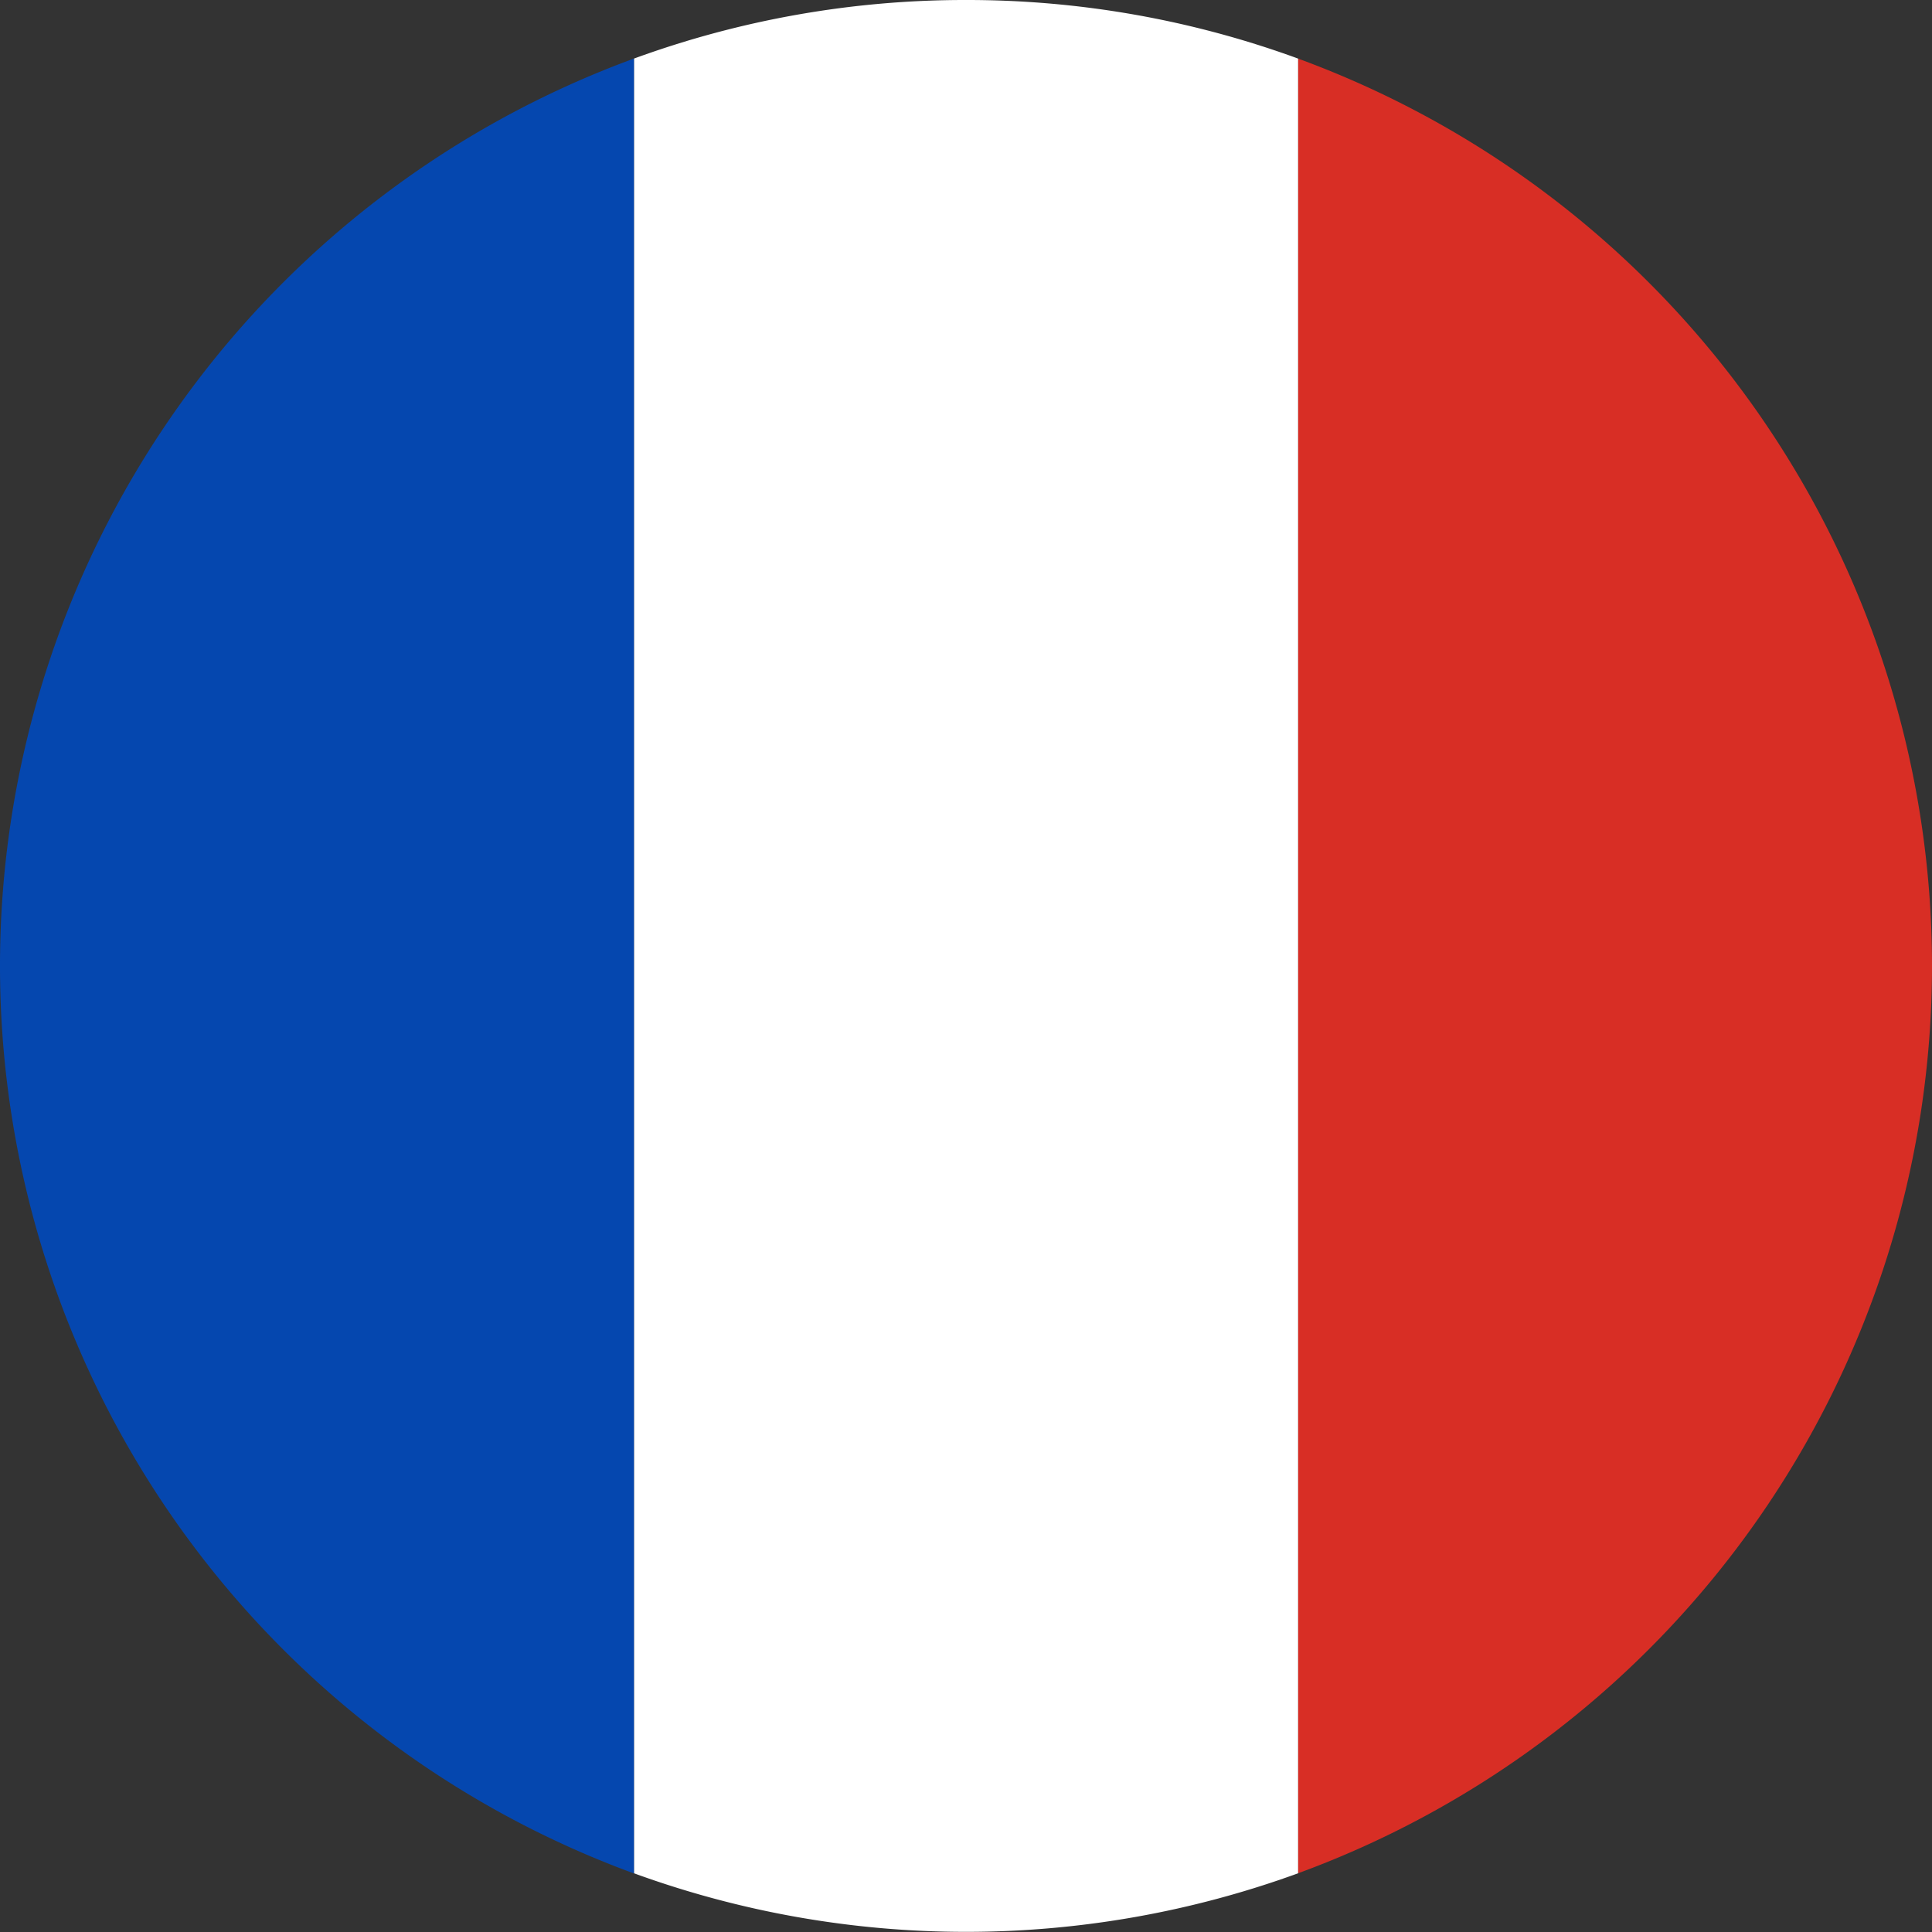 <svg xmlns="http://www.w3.org/2000/svg" width="28" height="28" viewBox="0 0 28 28">
  <rect x="0" y="0" width="28" height="28" fill="#333333" stroke="none"/>
  <g id="FR" transform="translate(28) rotate(90)">
    <g id="Group_2" data-name="Group 2" transform="translate(0)">
      <path id="Path_5" data-name="Path 5" d="M15.092,0A14.005,14.005,0,0,0,1.941,9.188h26.3A14.006,14.006,0,0,0,15.092,0Z" transform="translate(-1.092)" fill="#d82e25"/>
      <path id="Path_6" data-name="Path 6" d="M0,25.812a13.968,13.968,0,0,0,.849,4.813h26.3a14.065,14.065,0,0,0,0-9.625H.849A13.968,13.968,0,0,0,0,25.812Z" transform="translate(0 -11.813)" fill="#fff"/>
      <path id="Path_7" data-name="Path 7" d="M15.092,52.187A14.005,14.005,0,0,0,28.243,43H1.941A14.005,14.005,0,0,0,15.092,52.187Z" transform="translate(-1.092 -24.187)" fill="#0547af"/>
    </g>
  </g>
</svg>
